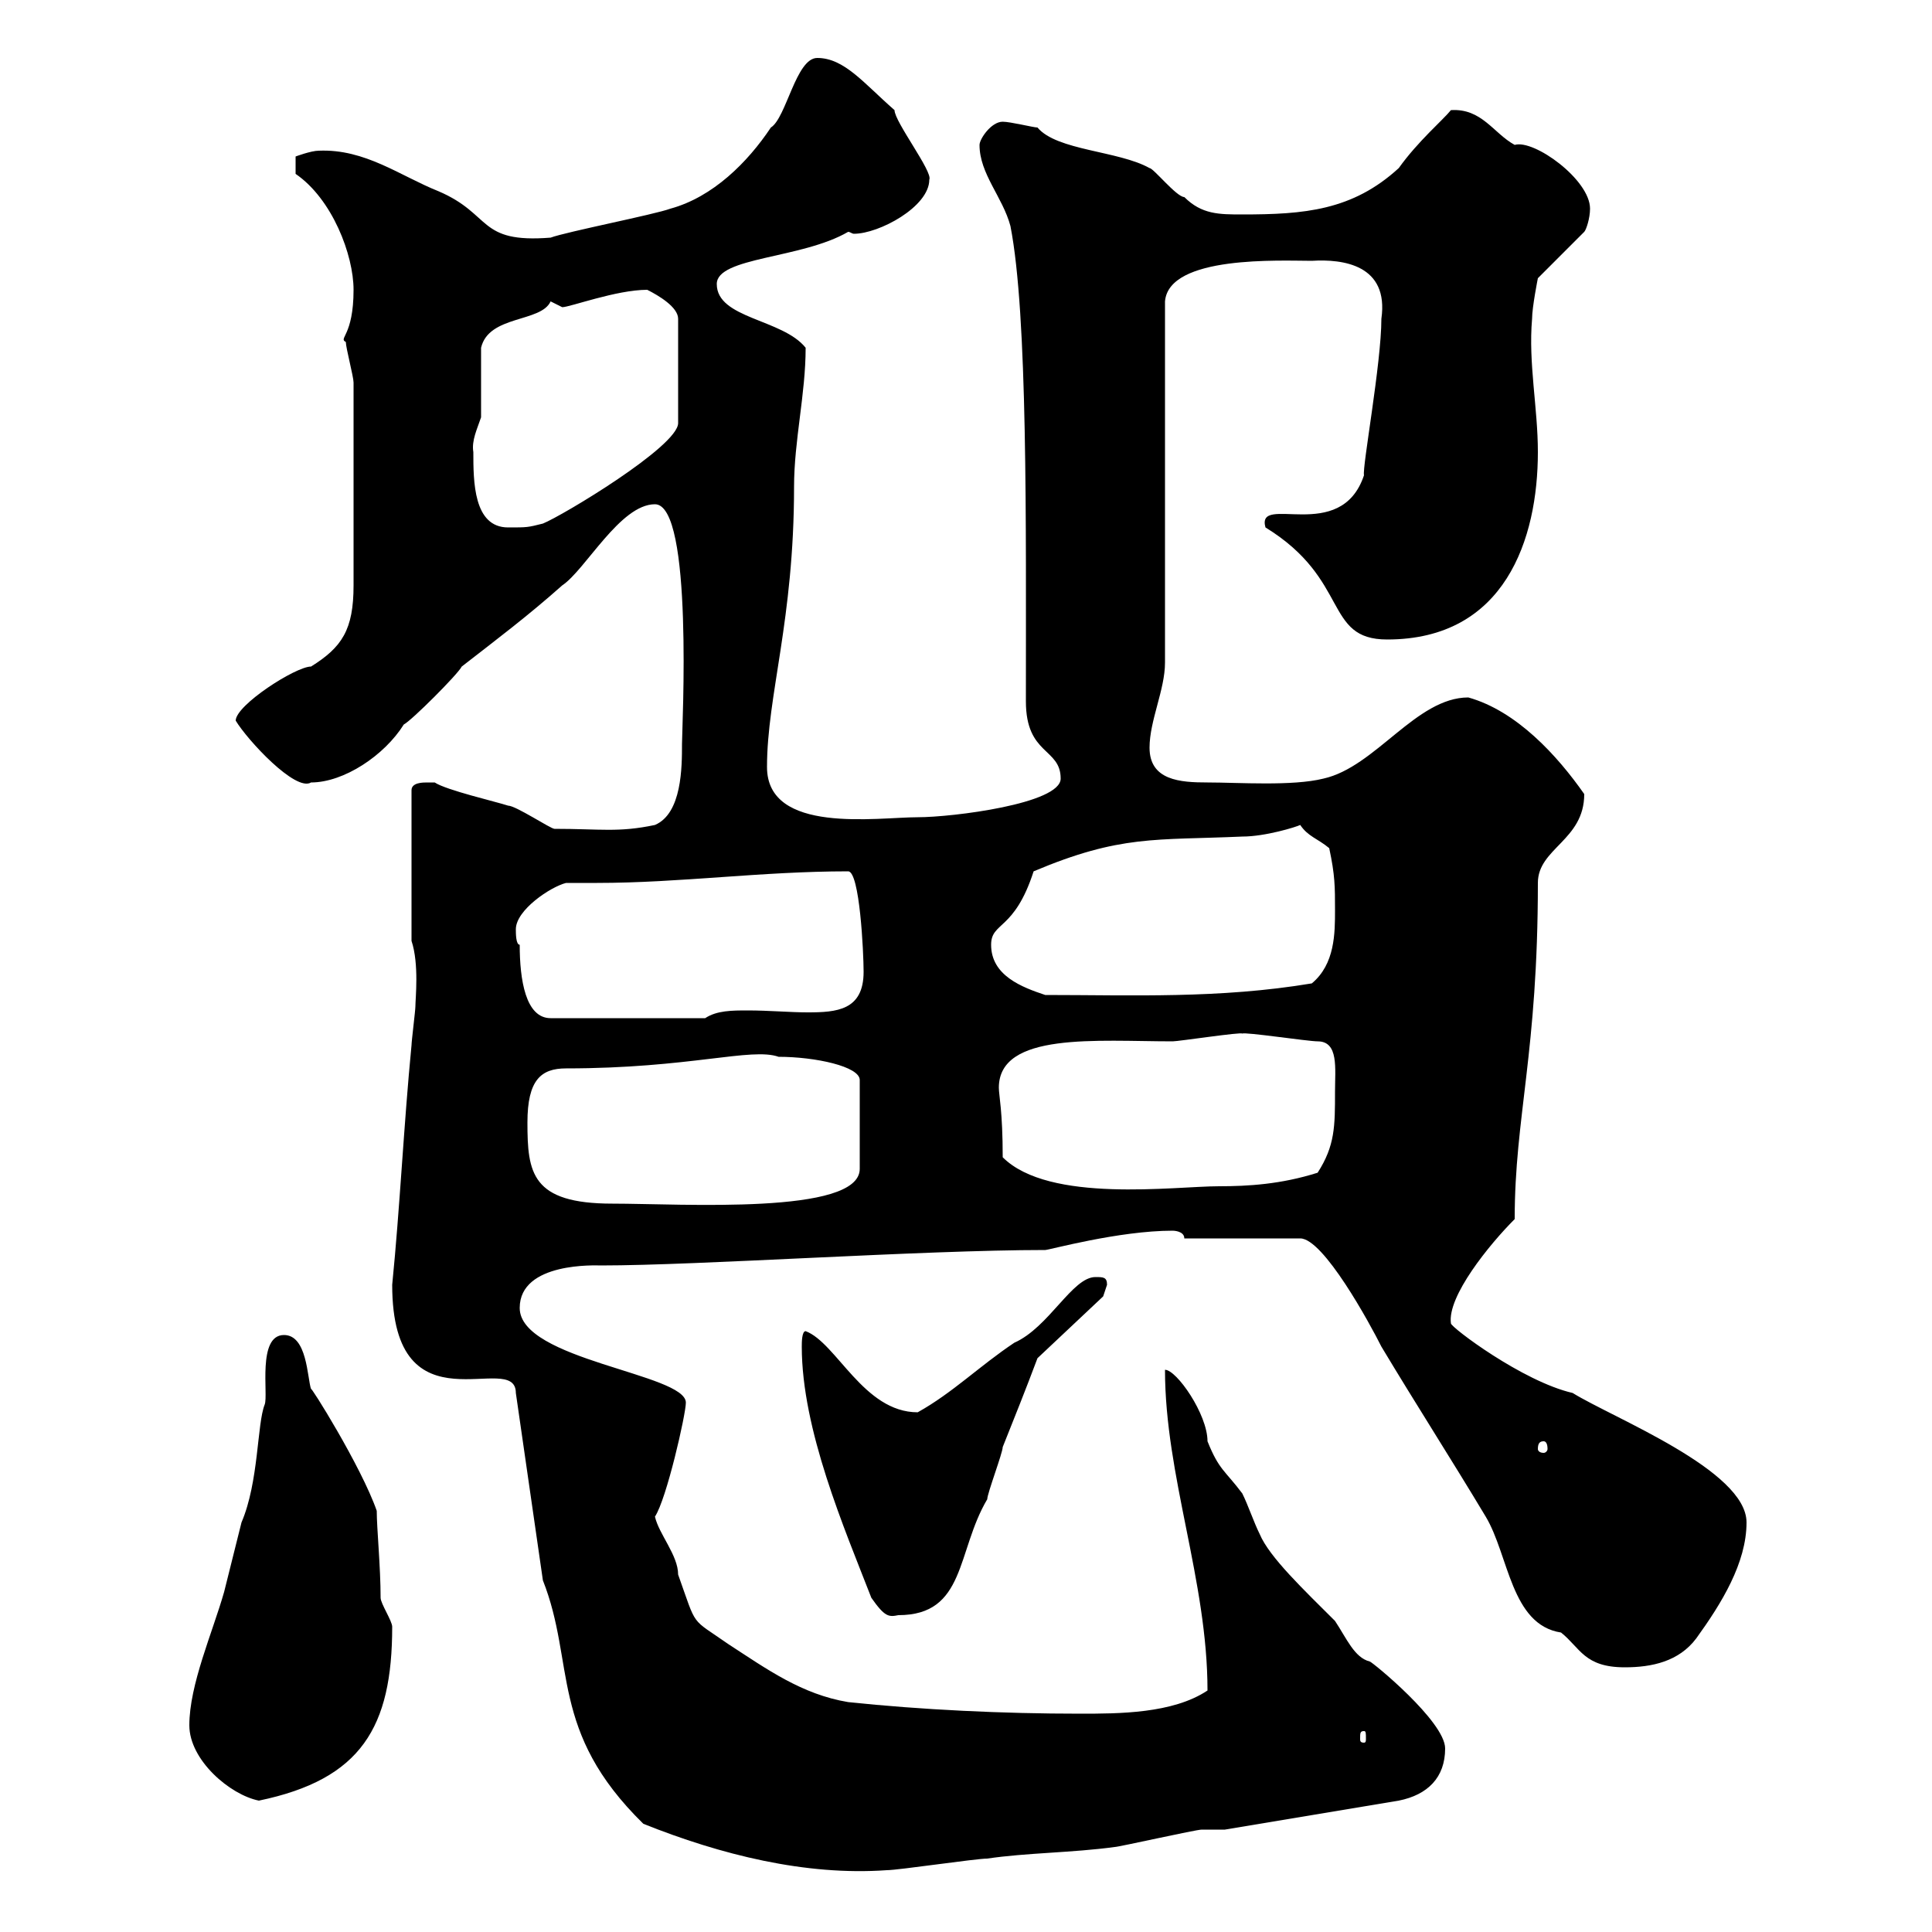 <svg xmlns="http://www.w3.org/2000/svg" xmlns:xlink="http://www.w3.org/1999/xlink" width="300" height="300"><path d="M99.90 283.20C111.90 288 125.10 291.30 137.70 290.40C139.50 290.40 151.50 288.60 153.30 288.60C159.30 287.70 166.50 287.70 173.10 286.80C173.70 286.80 185.70 284.10 186.60 284.10C187.50 284.10 189.30 284.10 190.20 284.10L217.20 279.60C221.70 278.70 224.40 276 224.40 271.50C224.40 267.30 213 258 212.70 258C210.30 257.40 209.10 254.40 207.30 251.70C202.50 246.90 197.10 241.80 195.60 238.20C194.70 236.40 193.80 233.70 192.90 231.90C190.20 228.30 189.30 228.30 187.50 223.80C187.50 219.60 182.70 212.70 180.90 212.70C180.90 229.20 187.50 245.40 187.50 262.50C182.10 266.10 173.70 266.10 167.70 266.10C155.70 266.10 143.10 265.50 131.70 264.30C124.50 263.10 119.10 259.20 113.10 255.30C107.10 251.10 108.30 252.90 105.30 244.50C105.30 241.50 102.30 238.20 101.70 235.50C103.50 232.80 106.50 219.60 106.50 217.80C106.50 213.30 80.70 211.20 80.70 203.10C80.70 195.90 92.70 196.50 93.30 196.50C108.60 196.50 143.10 194.10 162.30 194.10C162.90 194.10 173.70 191.10 182.10 191.10C182.10 191.10 183.90 191.10 183.90 192.30L201.90 192.30C205.50 192.30 212.70 205.50 214.50 209.10C219.90 218.10 225.30 226.50 230.70 235.50C234.30 241.50 234.60 252.30 242.40 253.50C245.40 255.90 246 258.90 252.30 258.90C256.50 258.90 260.70 258 263.40 254.40C267.30 249 271.20 242.70 271.20 236.40C271.20 228.30 250.50 220.20 244.20 216.30C236.40 214.50 225.30 206.10 225.30 205.50C224.70 201.30 231.30 193.20 235.20 189.30C235.20 173.40 238.80 163.50 238.80 137.10C238.80 131.70 246 130.50 246 123.30C241.80 117.30 235.50 110.40 228 108.30C219.90 108.30 213.60 119.10 205.50 120.90C200.70 122.10 192.30 121.50 187.50 121.50C183.30 121.50 178.50 121.20 178.50 116.10C178.50 111.90 180.90 107.10 180.90 102.90L180.90 46.80C181.50 39.60 198.90 40.50 203.70 40.50C208.50 40.20 215.70 41.10 214.50 49.50C214.50 56.40 211.50 72.60 211.80 73.80C208.20 84.60 195 76.50 196.50 81.90C209.70 90 205.50 99.30 215.40 99.30C233.70 99.30 238.80 83.70 238.80 70.20C238.80 63.30 237.30 56.40 237.90 49.50C237.90 47.70 238.80 43.20 238.80 43.20L246 36C246.30 35.70 246.90 33.90 246.90 32.40C246.90 27.90 238.20 21.60 235.20 22.50C231.90 20.70 230.10 16.80 225.30 17.10C224.10 18.60 220.20 21.90 217.20 26.10C210 32.70 202.50 33.30 192.90 33.30C189.30 33.30 186.60 33.30 183.90 30.60C182.70 30.60 179.10 26.10 178.50 26.10C173.70 23.40 164.10 23.40 161.10 19.80C160.50 19.80 156.90 18.90 155.70 18.90C153.90 18.90 152.10 21.60 152.10 22.50C152.10 27 155.70 30.60 156.90 35.10C159.60 48.90 159.30 81.30 159.30 108.90C159.30 117.30 164.70 116.10 164.70 120.90C164.70 124.80 147.90 126.90 142.50 126.90C136.20 126.90 119.10 129.60 119.10 119.10C119.10 108 123.30 96.30 123.30 75.60C123.30 68.40 125.10 61.20 125.10 54C121.50 49.50 111.30 49.50 111.30 44.10C111.30 39.90 124.50 40.20 131.70 36C132 36 132.30 36.30 132.60 36.30C136.50 36.30 144.30 32.10 144.30 27.90C144.90 26.70 138.90 18.90 138.90 17.10C134.10 12.90 131.10 9 126.90 9C123.60 9 122.10 18.30 119.70 19.80C116.10 25.20 110.70 30.60 104.10 32.40C101.70 33.30 87.90 36 85.50 36.90C74.10 37.80 76.50 33.30 68.10 29.70C62.10 27.30 56.70 23.10 49.50 23.40C48.30 23.40 45.90 24.30 45.90 24.30C45.90 25.20 45.90 27.30 45.90 27C51.60 30.90 54.90 39.60 54.90 45C54.90 52.20 52.50 52.50 53.70 53.10C53.70 54 54.90 58.50 54.90 59.40C54.90 72.90 54.90 85.20 54.90 90.90C54.90 97.80 53.10 100.50 48.30 103.50C45.90 103.50 36.60 109.50 36.60 111.90C38.40 114.90 45.90 123 48.30 121.50C53.40 121.50 59.70 117.30 62.70 112.50C63.90 111.90 71.10 104.70 71.70 103.50C77.10 99.30 81.90 95.70 87.30 90.90C90.90 88.50 96.30 78.30 101.70 78.30C107.70 78.30 105.90 113.10 105.90 115.50C105.90 119.10 105.90 126.30 101.70 128.10C96 129.30 93.30 128.70 86.10 128.70C85.50 128.70 80.10 125.10 78.90 125.10C77.10 124.50 69.30 122.70 67.50 121.50C67.50 121.50 66.30 121.50 66.30 121.50C65.70 121.50 63.90 121.50 63.90 122.70L63.90 146.10C65.10 149.70 64.50 155.10 64.50 156.30C64.50 156.90 63.90 161.70 63.90 162.30C62.70 174.60 62.10 187.50 60.90 199.50C60.90 222.90 80.10 209.40 80.10 216.30L84.30 245.40C89.40 258.30 85.20 268.80 99.90 283.20ZM29.40 267.90C29.40 273.30 35.70 278.70 40.20 279.60C56.10 276.30 60.90 268.20 60.90 252.60C60.90 251.70 59.10 249 59.10 248.10C59.10 243.30 58.50 237.30 58.50 234.60C56.10 227.70 48 214.80 48.30 215.70C47.70 213.90 47.70 207.30 44.10 207.30C39.90 207.30 41.70 216.60 41.10 218.10C39.90 221.10 40.20 230.10 37.50 236.40C36.60 240 35.70 243.60 34.80 247.20C33 253.50 29.40 261.60 29.40 267.90ZM211.80 268.80C212.10 268.80 212.10 269.10 212.10 270C212.10 270.30 212.10 270.60 211.80 270.60C211.20 270.60 211.20 270.30 211.20 270C211.20 269.10 211.20 268.80 211.80 268.80ZM124.50 209.10C124.50 222 131.10 237.30 135.30 248.10C137.40 251.10 138 251.10 139.50 250.80C150 250.80 148.50 240.90 153.30 232.80C153.30 231.90 155.70 225.60 155.70 224.70C157.50 220.20 159.30 215.70 161.10 210.90L171.30 201.30C171.30 201.30 171.90 199.50 171.90 199.50C171.90 198.30 171.30 198.30 170.10 198.30C166.50 198.30 162.90 206.10 157.50 208.50C152.10 212.10 147.90 216.30 142.50 219.30C134.10 219.30 129.90 208.50 125.10 206.70C124.50 206.70 124.50 208.50 124.50 209.10ZM239.70 223.80C240 223.80 240.30 224.10 240.30 225C240.30 225.30 240 225.60 239.70 225.60C239.10 225.60 238.80 225.30 238.80 225C238.80 224.10 239.10 223.80 239.70 223.80ZM81.90 174.30C81.90 167.70 84 165.90 87.90 165.90C107.10 165.90 116.70 162.60 120.90 164.10C126.60 164.10 133.50 165.60 133.50 167.70L133.50 181.50C133.50 188.70 105.90 186.90 95.10 186.90C82.50 186.90 81.90 182.10 81.90 174.30ZM155.70 179.70C155.70 172.50 155.10 170.10 155.10 168.90C155.10 160.20 170.40 161.70 182.10 161.70C183 161.70 192.90 160.20 192.90 160.50C193.20 160.20 203.10 161.70 204.60 161.70C207.90 161.70 207.30 165.90 207.30 169.50C207.30 174.90 207.30 177.90 204.60 182.10C198.90 183.90 193.80 184.20 189.30 184.20C182.40 184.20 162.90 186.90 155.70 179.70ZM80.70 146.70C80.10 146.70 80.10 144.90 80.10 144.30C80.10 141.30 85.50 137.70 87.90 137.10C89.40 137.10 91.20 137.10 92.70 137.10C105.60 137.10 118.20 135.30 131.70 135.30C133.50 135.30 134.10 147.90 134.10 150.90C134.10 156.90 129.90 157.20 125.40 157.20C122.70 157.20 119.40 156.90 116.10 156.90C113.70 156.90 111.30 156.90 109.50 158.10L85.50 158.10C81.60 158.10 80.70 152.10 80.70 146.70ZM153.90 146.70C153.90 143.10 157.50 144.60 160.50 135.30C174 129.60 179.40 130.50 192.90 129.90C196.50 129.90 201.30 128.40 201.90 128.10C203.10 129.90 204.60 130.20 206.40 131.70C207.30 135.90 207.30 137.70 207.30 141.30C207.30 144.90 207.30 149.70 203.70 152.70C189.30 155.10 175.80 154.50 162.30 154.50C158.70 153.30 153.90 151.50 153.90 146.70ZM73.50 70.20C73.20 68.40 74.10 66.60 74.70 64.80C74.70 63 74.70 55.80 74.70 54C75.90 48.90 84 50.10 85.50 46.80C85.50 46.80 87.30 47.70 87.30 47.70C88.50 47.70 95.70 45 100.50 45C102.30 45.90 105.30 47.70 105.30 49.50L105.30 65.70C105.30 69.30 87.30 80.10 84.30 81.30C81.90 81.90 81.90 81.90 78.90 81.90C73.50 81.90 73.50 74.70 73.50 70.20Z"/></svg>